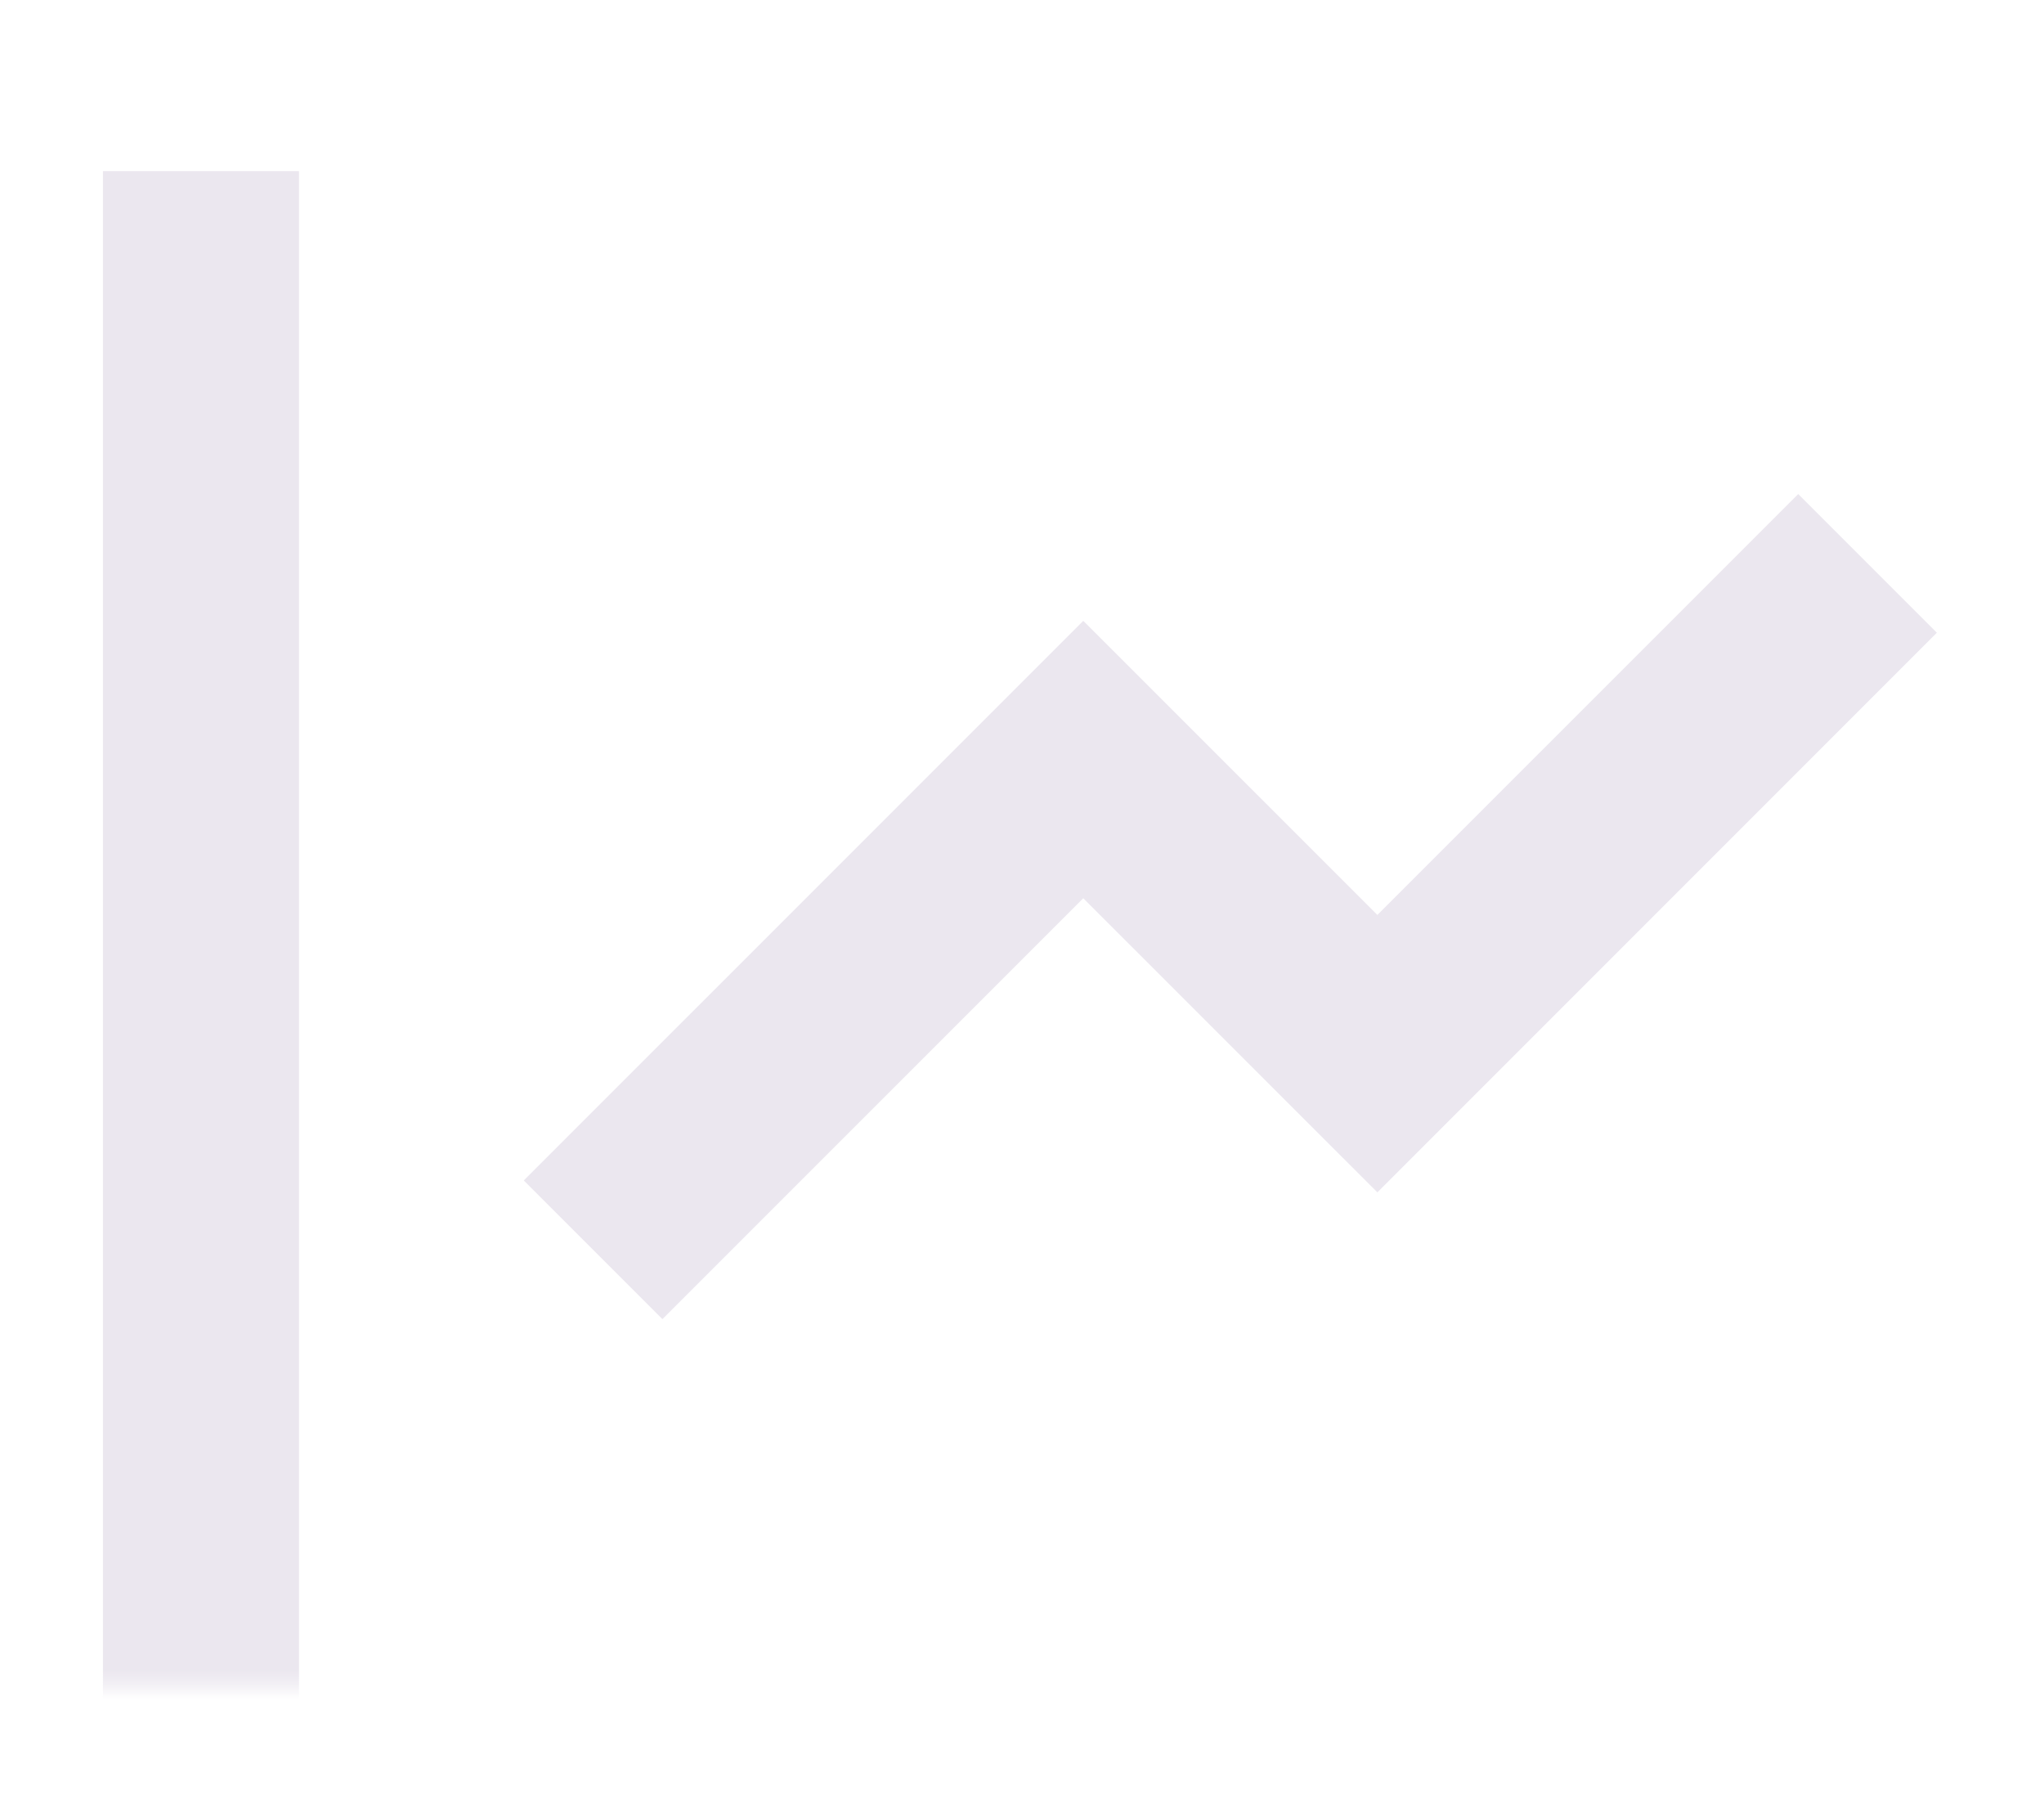 <svg width="139" height="123" viewBox="0 0 139 123" fill="none" xmlns="http://www.w3.org/2000/svg">
<mask id="mask0_759_12915" style="mask-type:alpha" maskUnits="userSpaceOnUse" x="0" y="0" width="139" height="115">
<rect y="0.636" width="139" height="114" fill="#D9D9D9"/>
</mask>
<g mask="url(#mask0_759_12915)">
<path d="M20.333 11.636V118.303H127V131.636H7V11.636H20.333ZM122.286 33.589L131.714 43.017L93.667 81.064L73.667 61.069L45.047 89.683L35.619 80.255L73.667 42.208L93.667 62.203L122.286 33.589Z" fill="#EBE7EF"/>
</g>
</svg>
